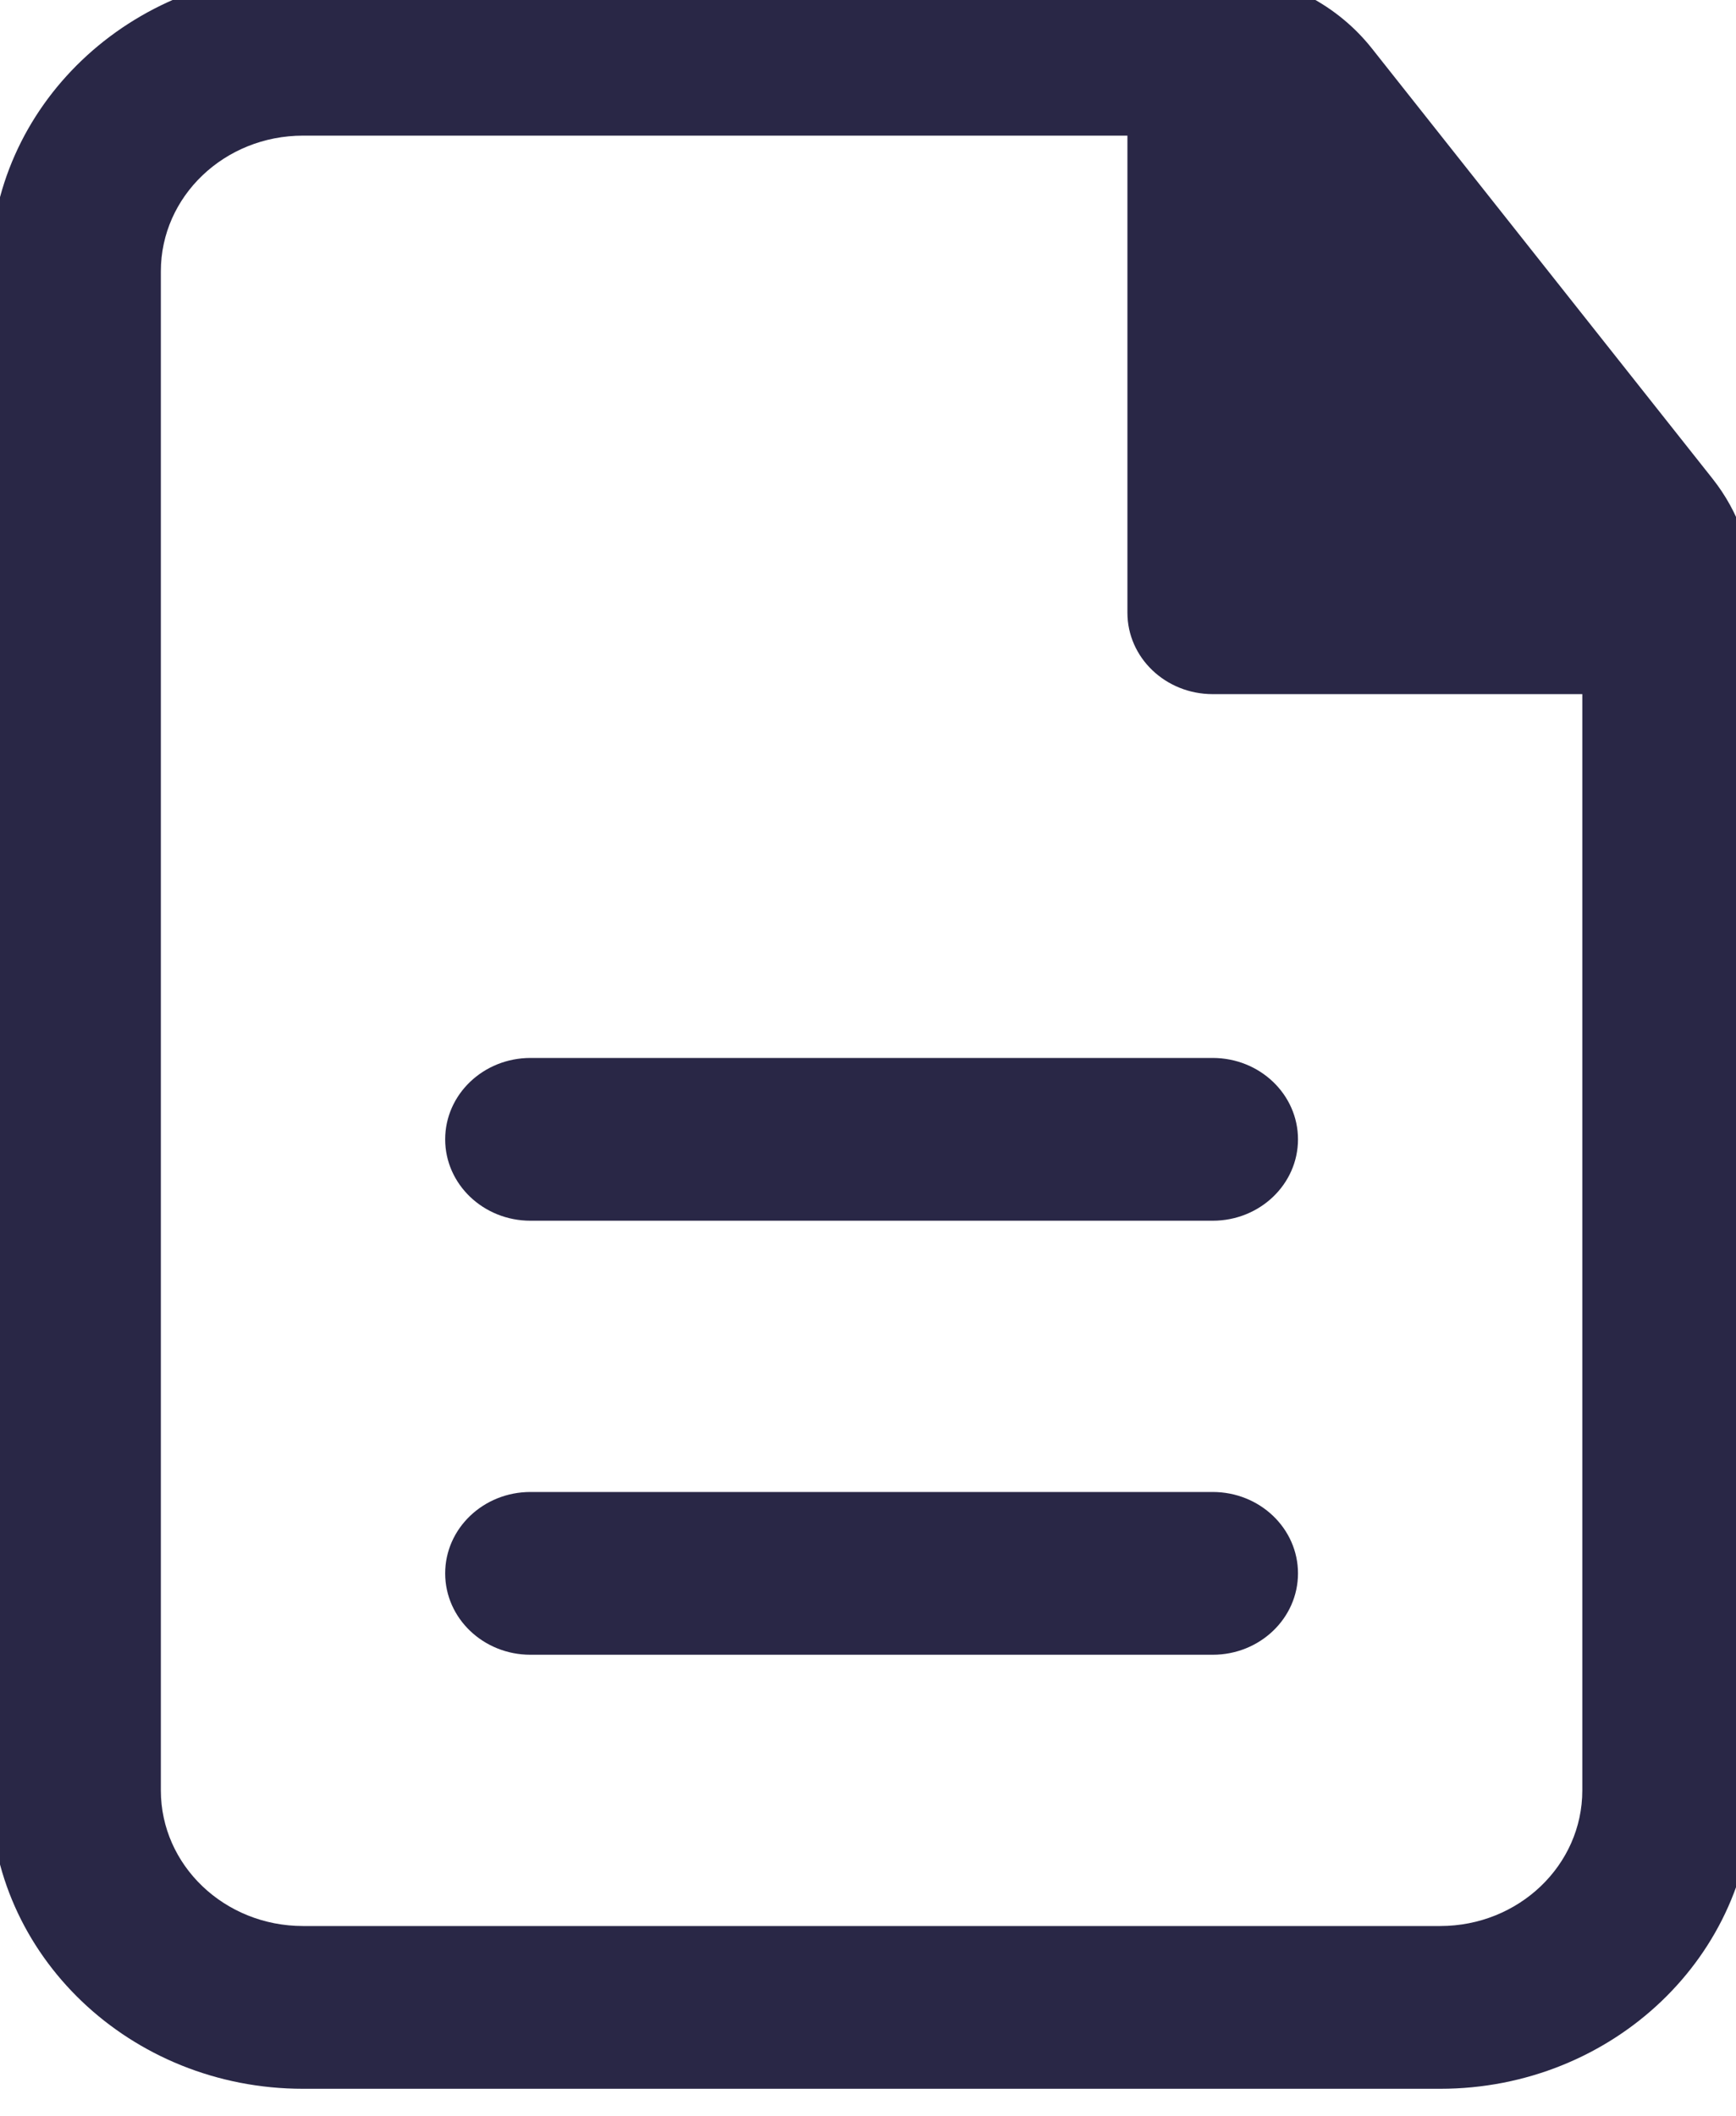 <svg width="32" height="39" viewBox="0 0 32 39" fill="none" xmlns="http://www.w3.org/2000/svg">
<g clip-path="url(#clip0_62_173)">
<path d="M23.926 21C23.926 20.172 23.223 19.5 22.354 19.5H9.778C8.91 19.5 8.206 20.172 8.206 21C8.206 21.828 8.91 22.5 9.778 22.5H22.354C23.223 22.5 23.926 21.828 23.926 21Z" fill="#292746"/>
<path d="M23.926 29C23.926 28.172 23.223 27.5 22.354 27.5H9.778C8.91 27.5 8.206 28.172 8.206 29C8.206 29.828 8.91 30.5 9.778 30.5H22.354C23.223 30.5 23.926 29.828 23.926 29Z" fill="#292746"/>
<path fill-rule="evenodd" clip-rule="evenodd" d="M5.586 -0.5C2.402 -0.5 -0.179 1.962 -0.179 5V33C-0.179 36.038 2.402 38.5 5.586 38.5H26.547C29.73 38.5 32.311 36.038 32.311 33V10.935C32.311 10.174 32.05 9.433 31.569 8.825L25.286 0.89C24.592 0.015 23.509 -0.5 22.359 -0.5H5.586ZM2.965 5C2.965 3.619 4.138 2.5 5.586 2.5H20.782V11.294C20.782 12.123 21.486 12.794 22.354 12.794H29.167V33C29.167 34.381 27.994 35.5 26.547 35.5H5.586C4.138 35.5 2.965 34.381 2.965 33V5Z" fill="#292746"/>
</g>
<defs>
<clipPath id="clip0_62_173">
<rect width="32" height="39" fill="white"/>
</clipPath>
</defs>
</svg>
